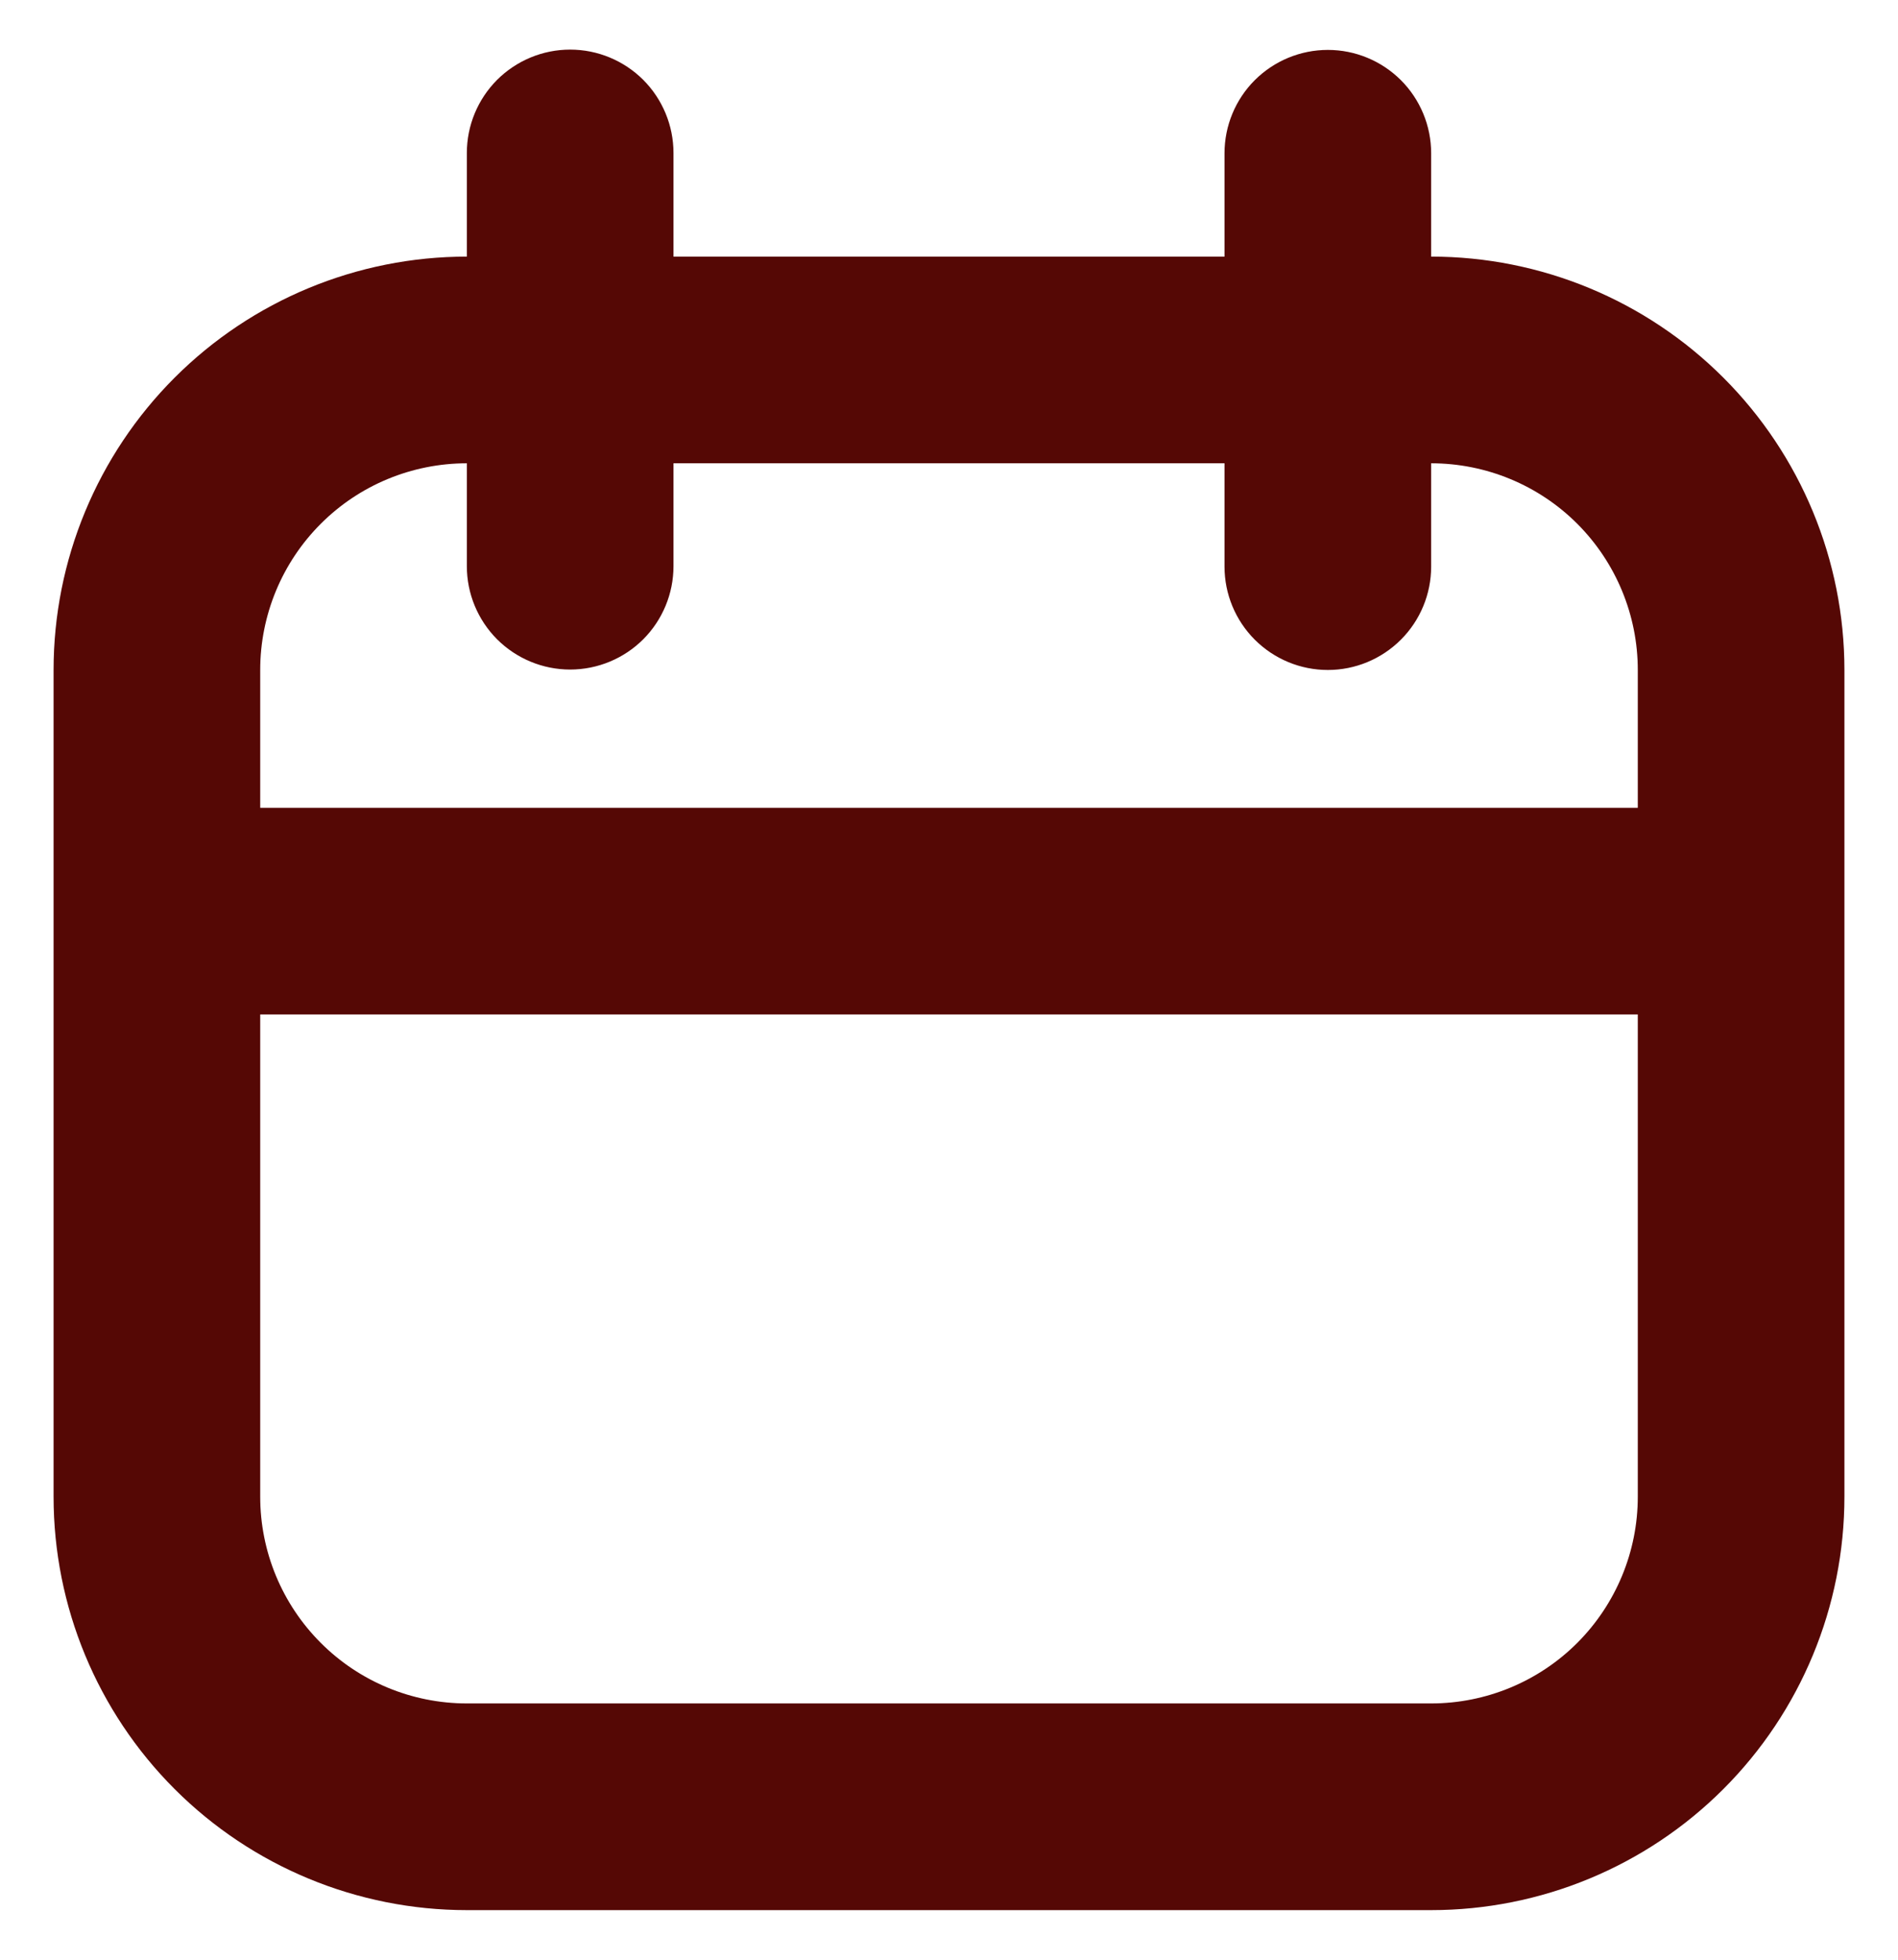 <svg width="31" height="32" viewBox="0 0 31 32" fill="none" xmlns="http://www.w3.org/2000/svg">
<path fill-rule="evenodd" clip-rule="evenodd" d="M9.312 10.933C8.865 10.933 8.436 10.755 8.119 10.439C7.803 10.122 7.625 9.693 7.625 9.245V7.565C6.73 7.565 5.871 7.92 5.239 8.553C4.606 9.186 4.25 10.045 4.25 10.94V13.19H26.75V10.94C26.75 10.045 26.394 9.186 25.762 8.553C25.129 7.92 24.27 7.565 23.375 7.565V9.252C23.375 9.7 23.197 10.129 22.881 10.445C22.564 10.762 22.135 10.94 21.688 10.94C21.24 10.94 20.811 10.762 20.494 10.445C20.178 10.129 20 9.7 20 9.252V7.565H11V9.245C11 9.693 10.822 10.122 10.506 10.439C10.189 10.755 9.76 10.933 9.312 10.933ZM20 4.19H11V2.498C11 2.05 10.822 1.621 10.506 1.304C10.189 0.988 9.76 0.81 9.312 0.81C8.865 0.81 8.436 0.988 8.119 1.304C7.803 1.621 7.625 2.05 7.625 2.498V4.19C5.835 4.19 4.118 4.901 2.852 6.167C1.586 7.433 0.875 9.15 0.875 10.94V24.44C0.875 26.23 1.586 27.947 2.852 29.213C4.118 30.479 5.835 31.19 7.625 31.19H23.375C25.165 31.19 26.882 30.479 28.148 29.213C29.414 27.947 30.125 26.23 30.125 24.44V10.94C30.125 9.15 29.414 7.433 28.148 6.167C26.882 4.901 25.165 4.19 23.375 4.19V2.502C23.375 2.055 23.197 1.625 22.881 1.309C22.564 0.993 22.135 0.815 21.688 0.815C21.24 0.815 20.811 0.993 20.494 1.309C20.178 1.625 20 2.055 20 2.502V4.19ZM4.25 16.565V24.44C4.25 25.335 4.606 26.193 5.239 26.826C5.871 27.459 6.73 27.815 7.625 27.815H23.375C24.27 27.815 25.129 27.459 25.762 26.826C26.394 26.193 26.75 25.335 26.75 24.44V16.565H4.25Z" fill="#550805"/>
</svg>
